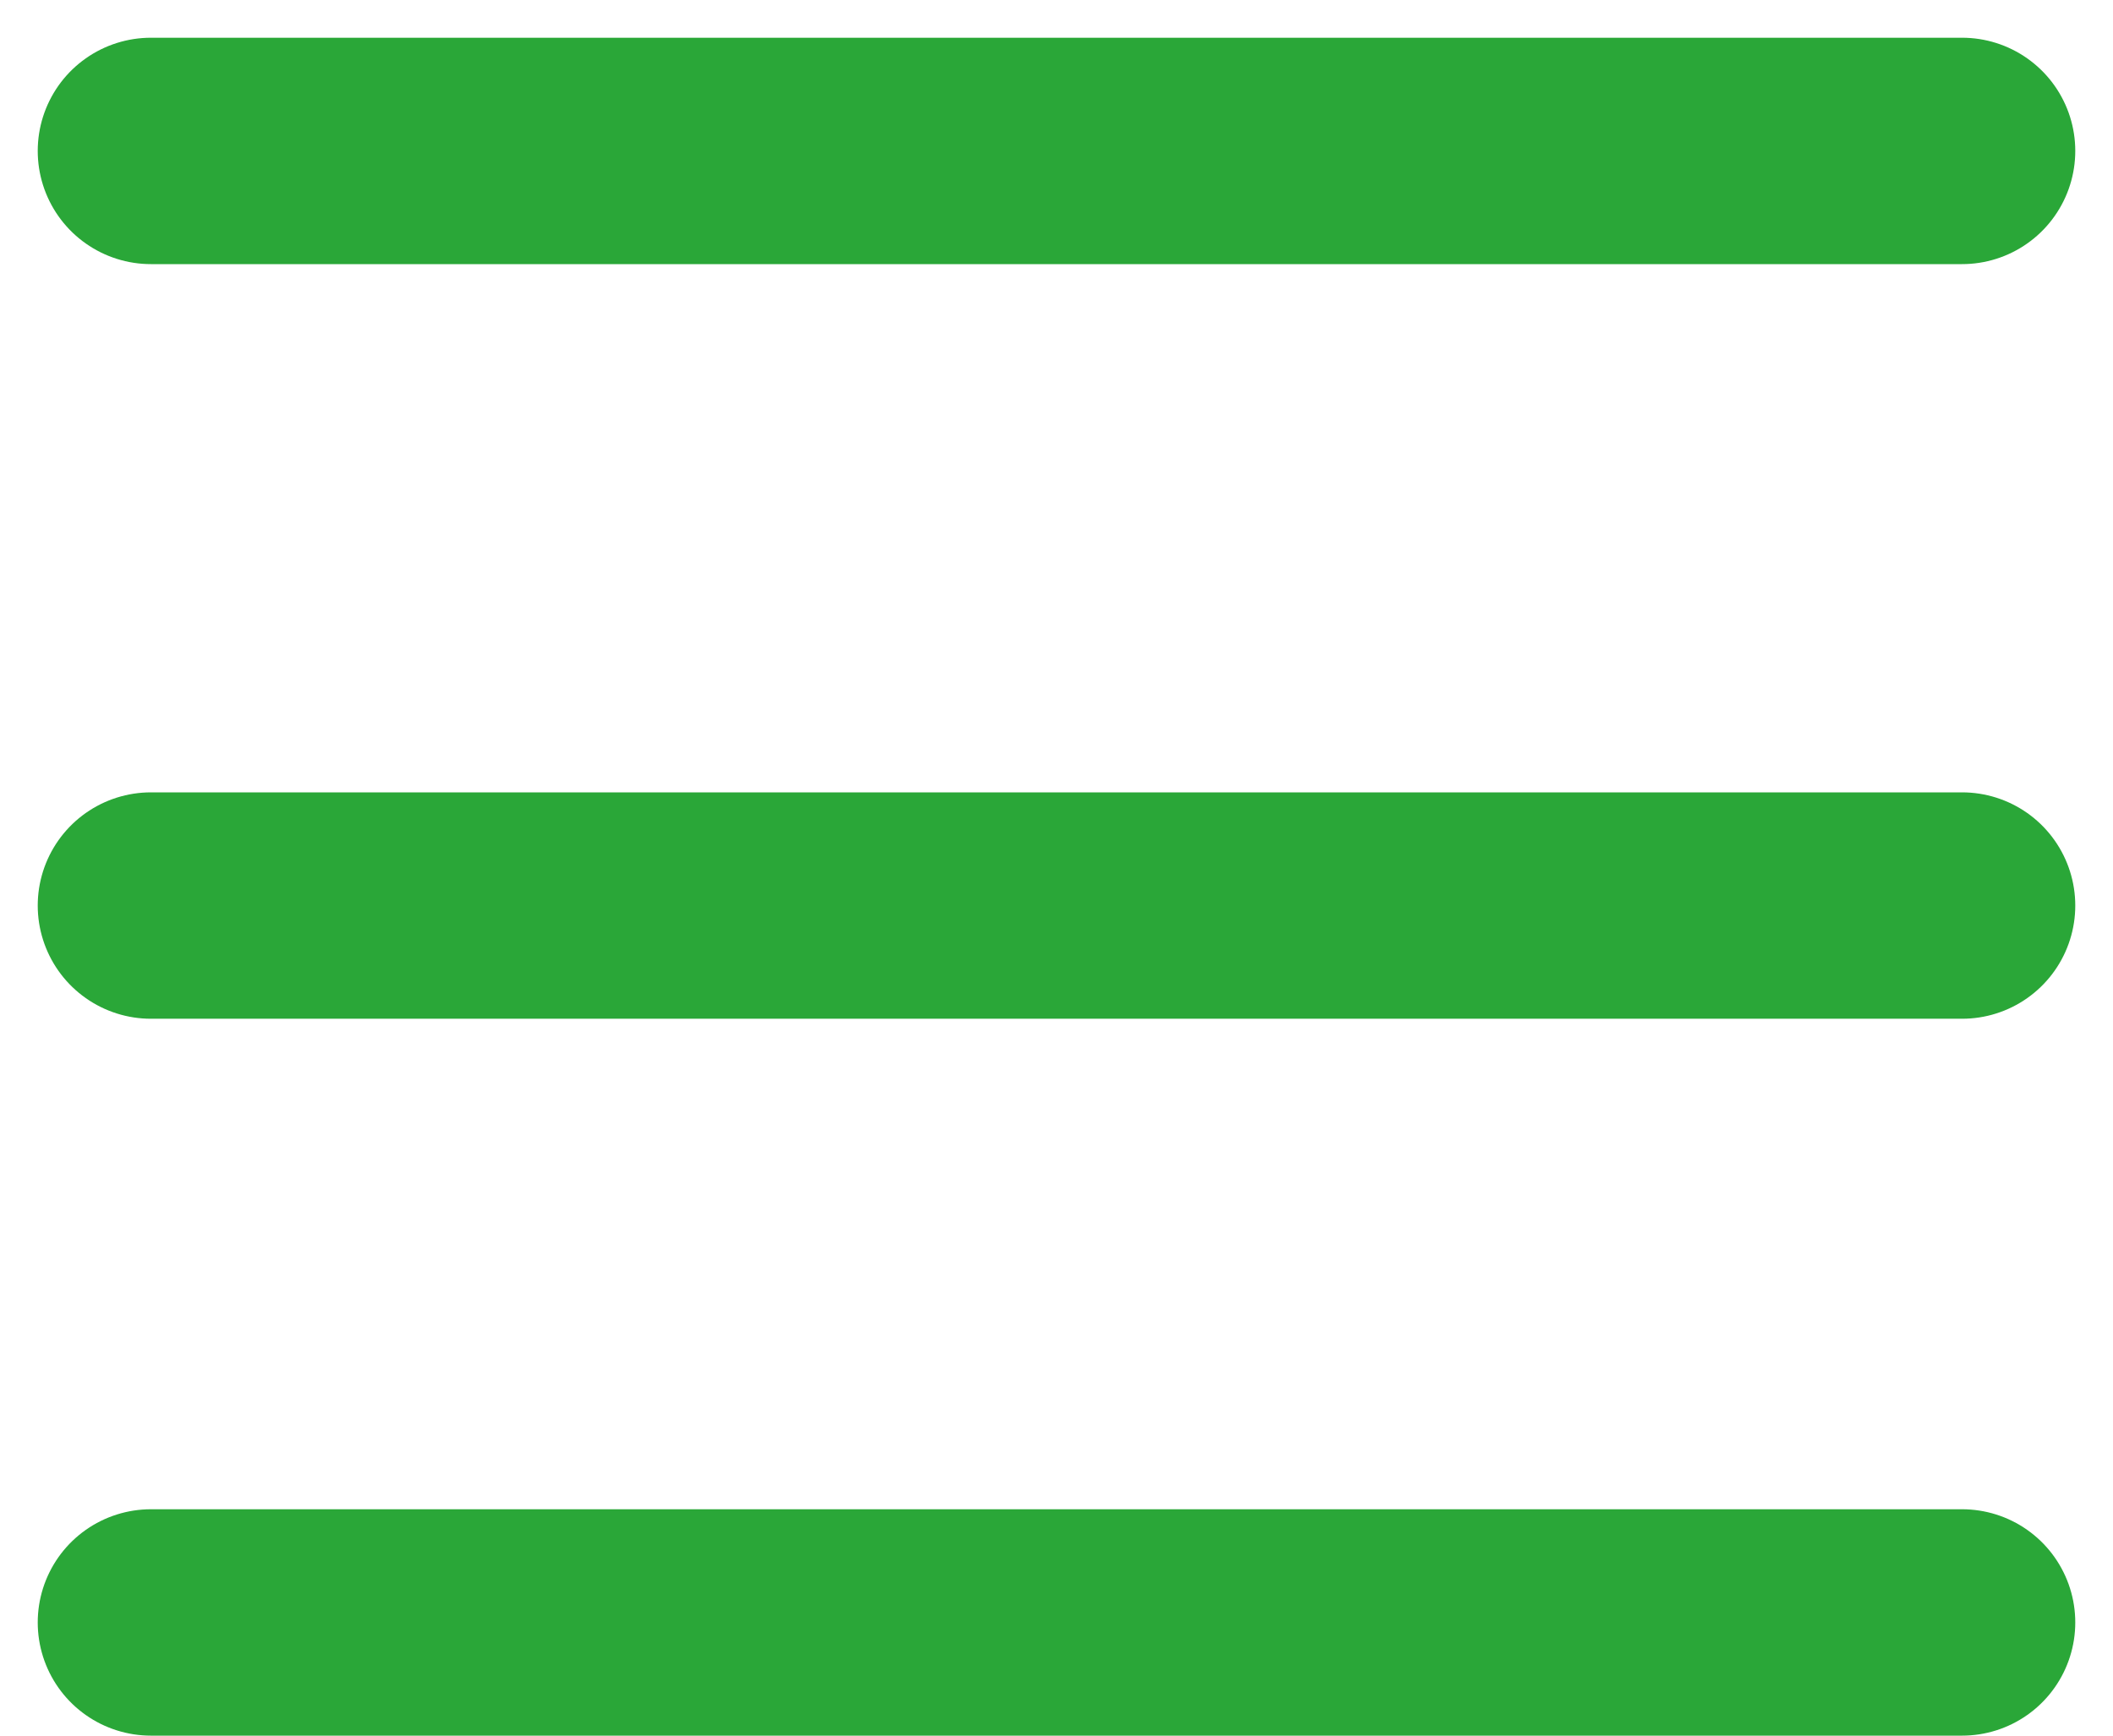<svg width="28" height="23" viewBox="0 0 28 23" fill="none" xmlns="http://www.w3.org/2000/svg">
<path d="M2 2H26" stroke="#2AA738" stroke-width="3" stroke-linecap="round"/>
<path d="M2 12H26" stroke="#2AA738" stroke-width="3" stroke-linecap="round"/>
<path d="M2 21.5H26" stroke="#2AA738" stroke-width="3" stroke-linecap="round"/>
</svg>
